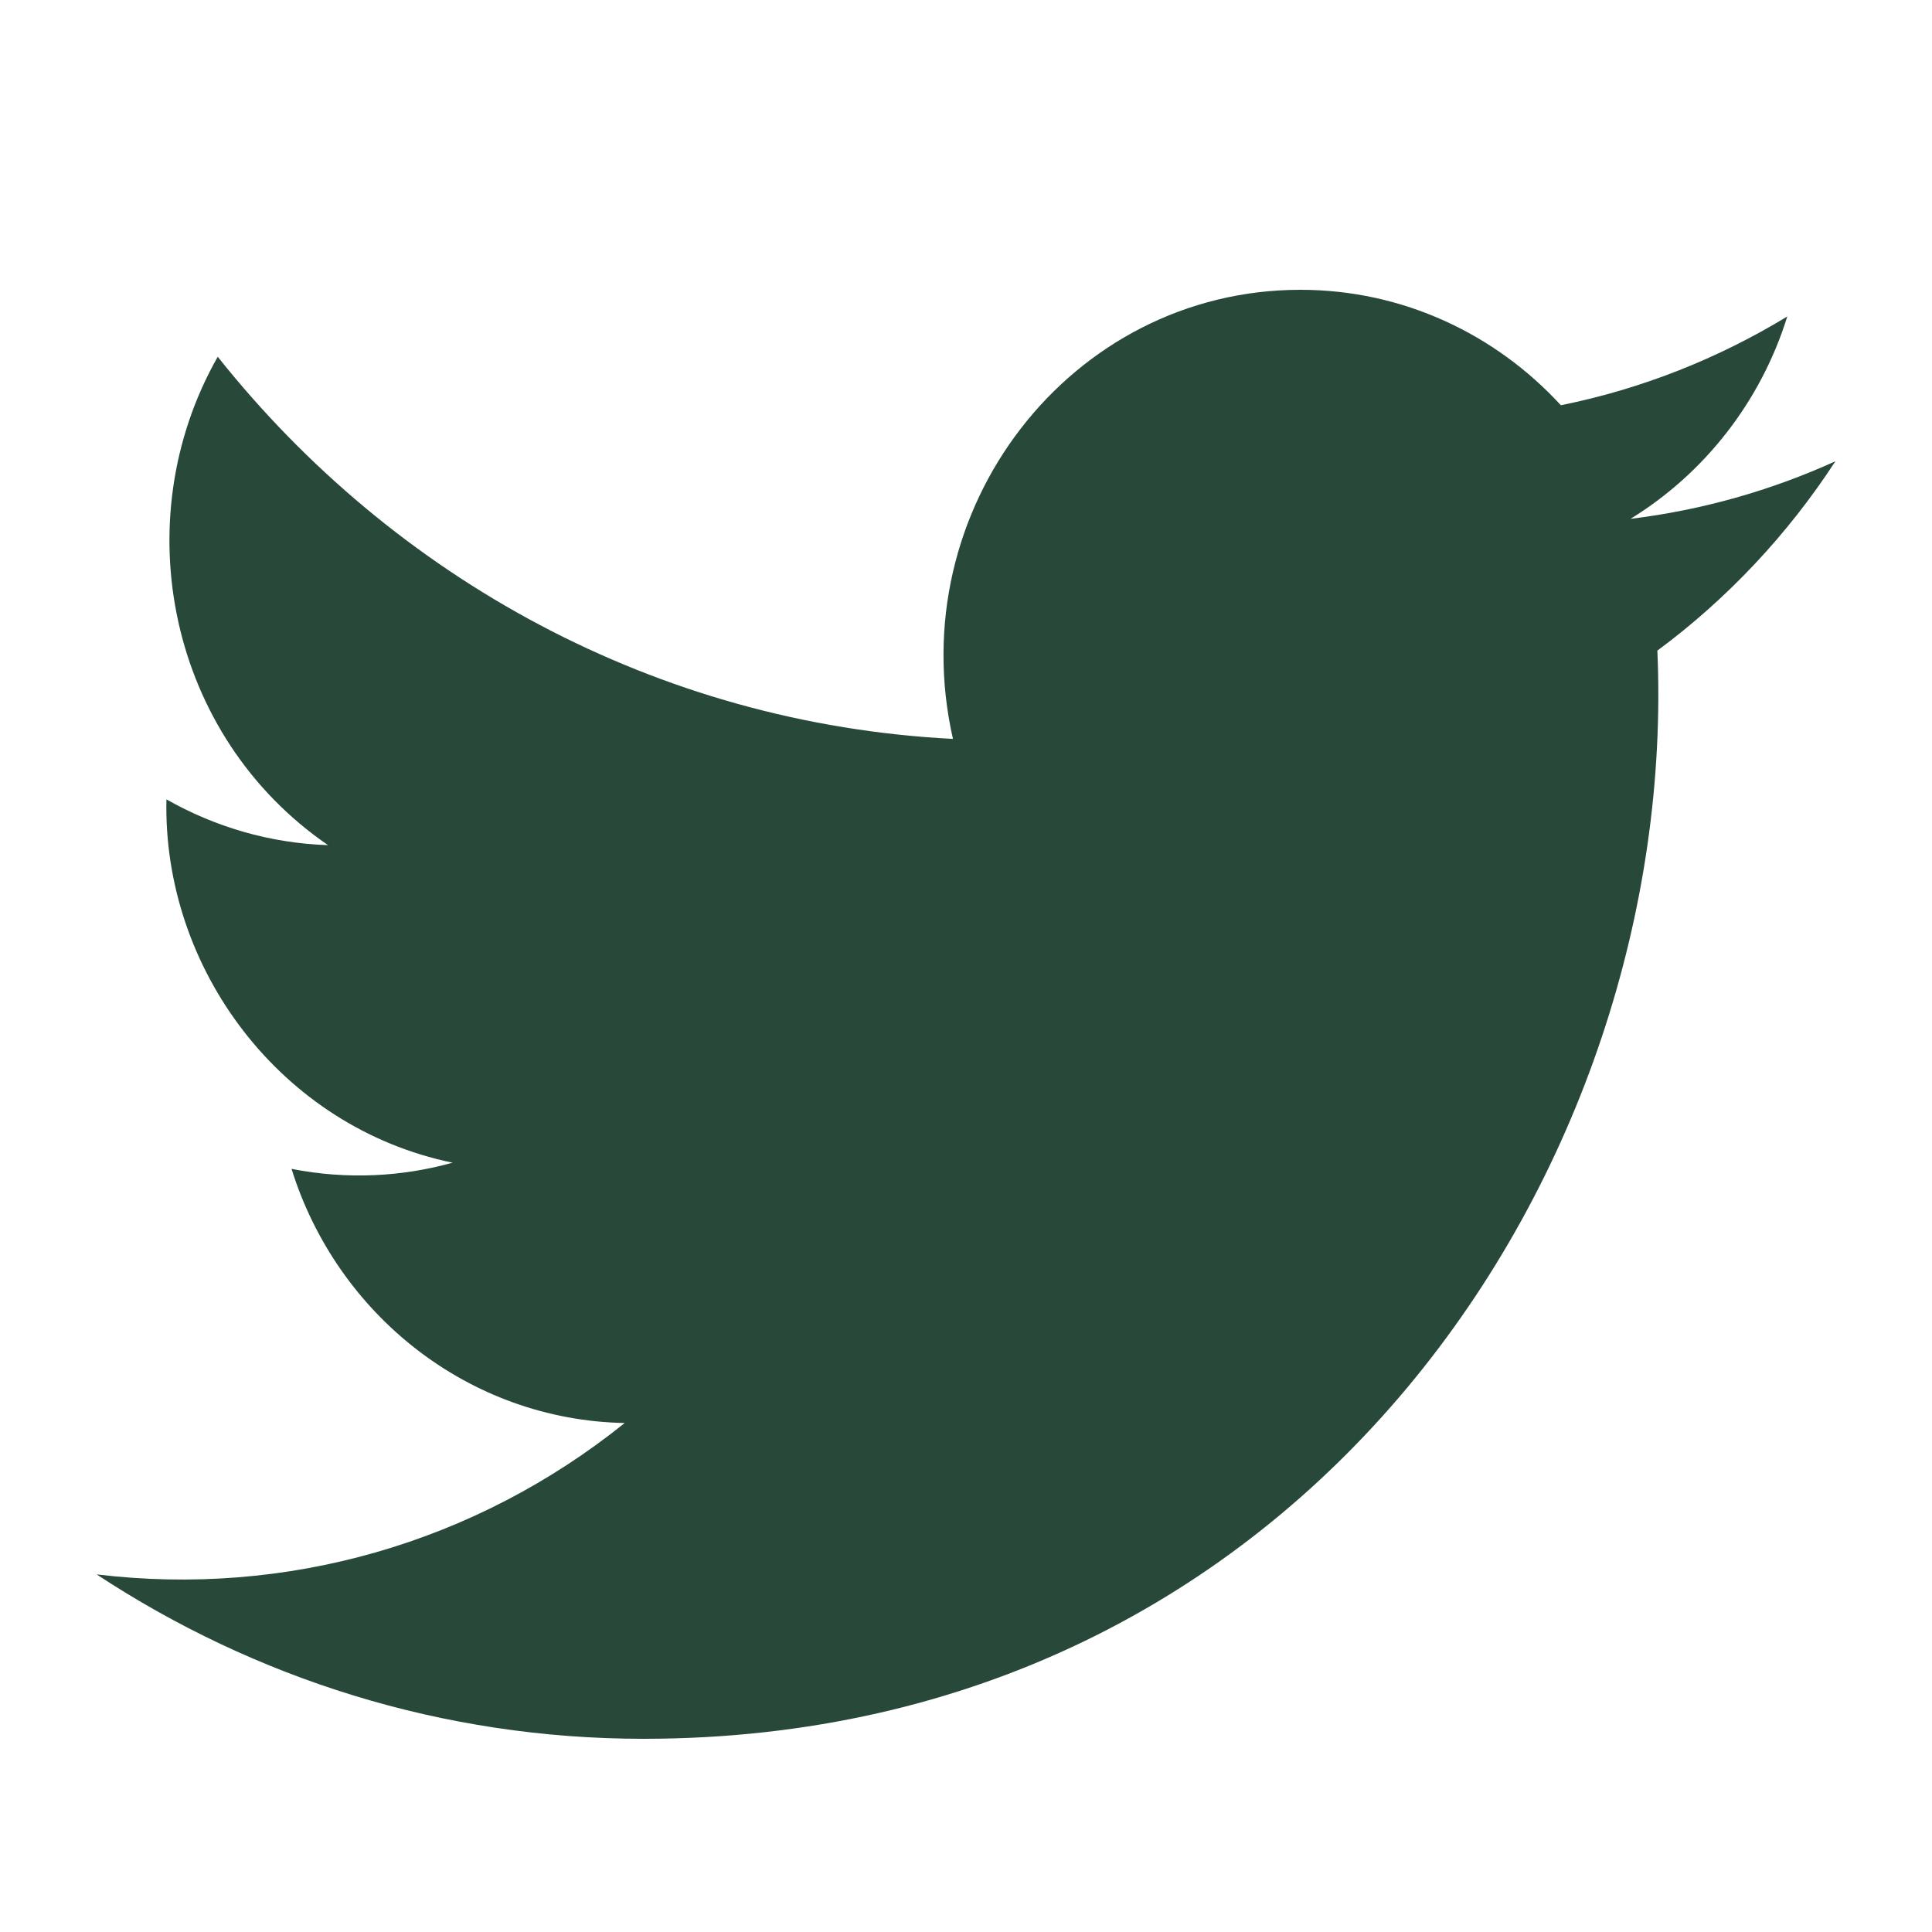 <?xml version="1.0" encoding="UTF-8"?>
<svg width="20px" height="20px" viewBox="0 0 20 20" version="1.1" xmlns="http://www.w3.org/2000/svg" xmlns:xlink="http://www.w3.org/1999/xlink">
    <title>OT-icon-twitter-20x20-hover</title>
    <g id="OT-icon-twitter-20x20-hover" stroke="none" stroke-width="1" fill="none" fill-rule="evenodd">
        <g id="OT-icon-twitter-green-25x25" transform="translate(1, 3)" fill="#284939">
            <path d="M0,13.298 C1.635,14.373 3.576,15 5.661,15 C12.517,15 16.39,9.062 16.157,3.735 C16.878,3.202 17.505,2.535 18,1.775 C17.337,2.076 16.625,2.28 15.879,2.371 C16.641,1.903 17.227,1.161 17.502,0.276 C16.788,0.71 15.998,1.026 15.158,1.195 C14.483,0.46 13.524,0 12.462,0 C10.078,0 8.326,2.28 8.865,4.649 C5.796,4.492 3.075,2.984 1.254,0.693 C0.287,2.395 0.752,4.622 2.396,5.749 C1.791,5.729 1.221,5.558 0.723,5.275 C0.683,7.029 1.909,8.67 3.685,9.036 C3.165,9.181 2.596,9.214 2.018,9.1 C2.487,10.606 3.851,11.7 5.467,11.731 C3.915,12.978 1.96,13.535 0,13.298 Z" id="Path"></path>
        </g>
    </g>
</svg>